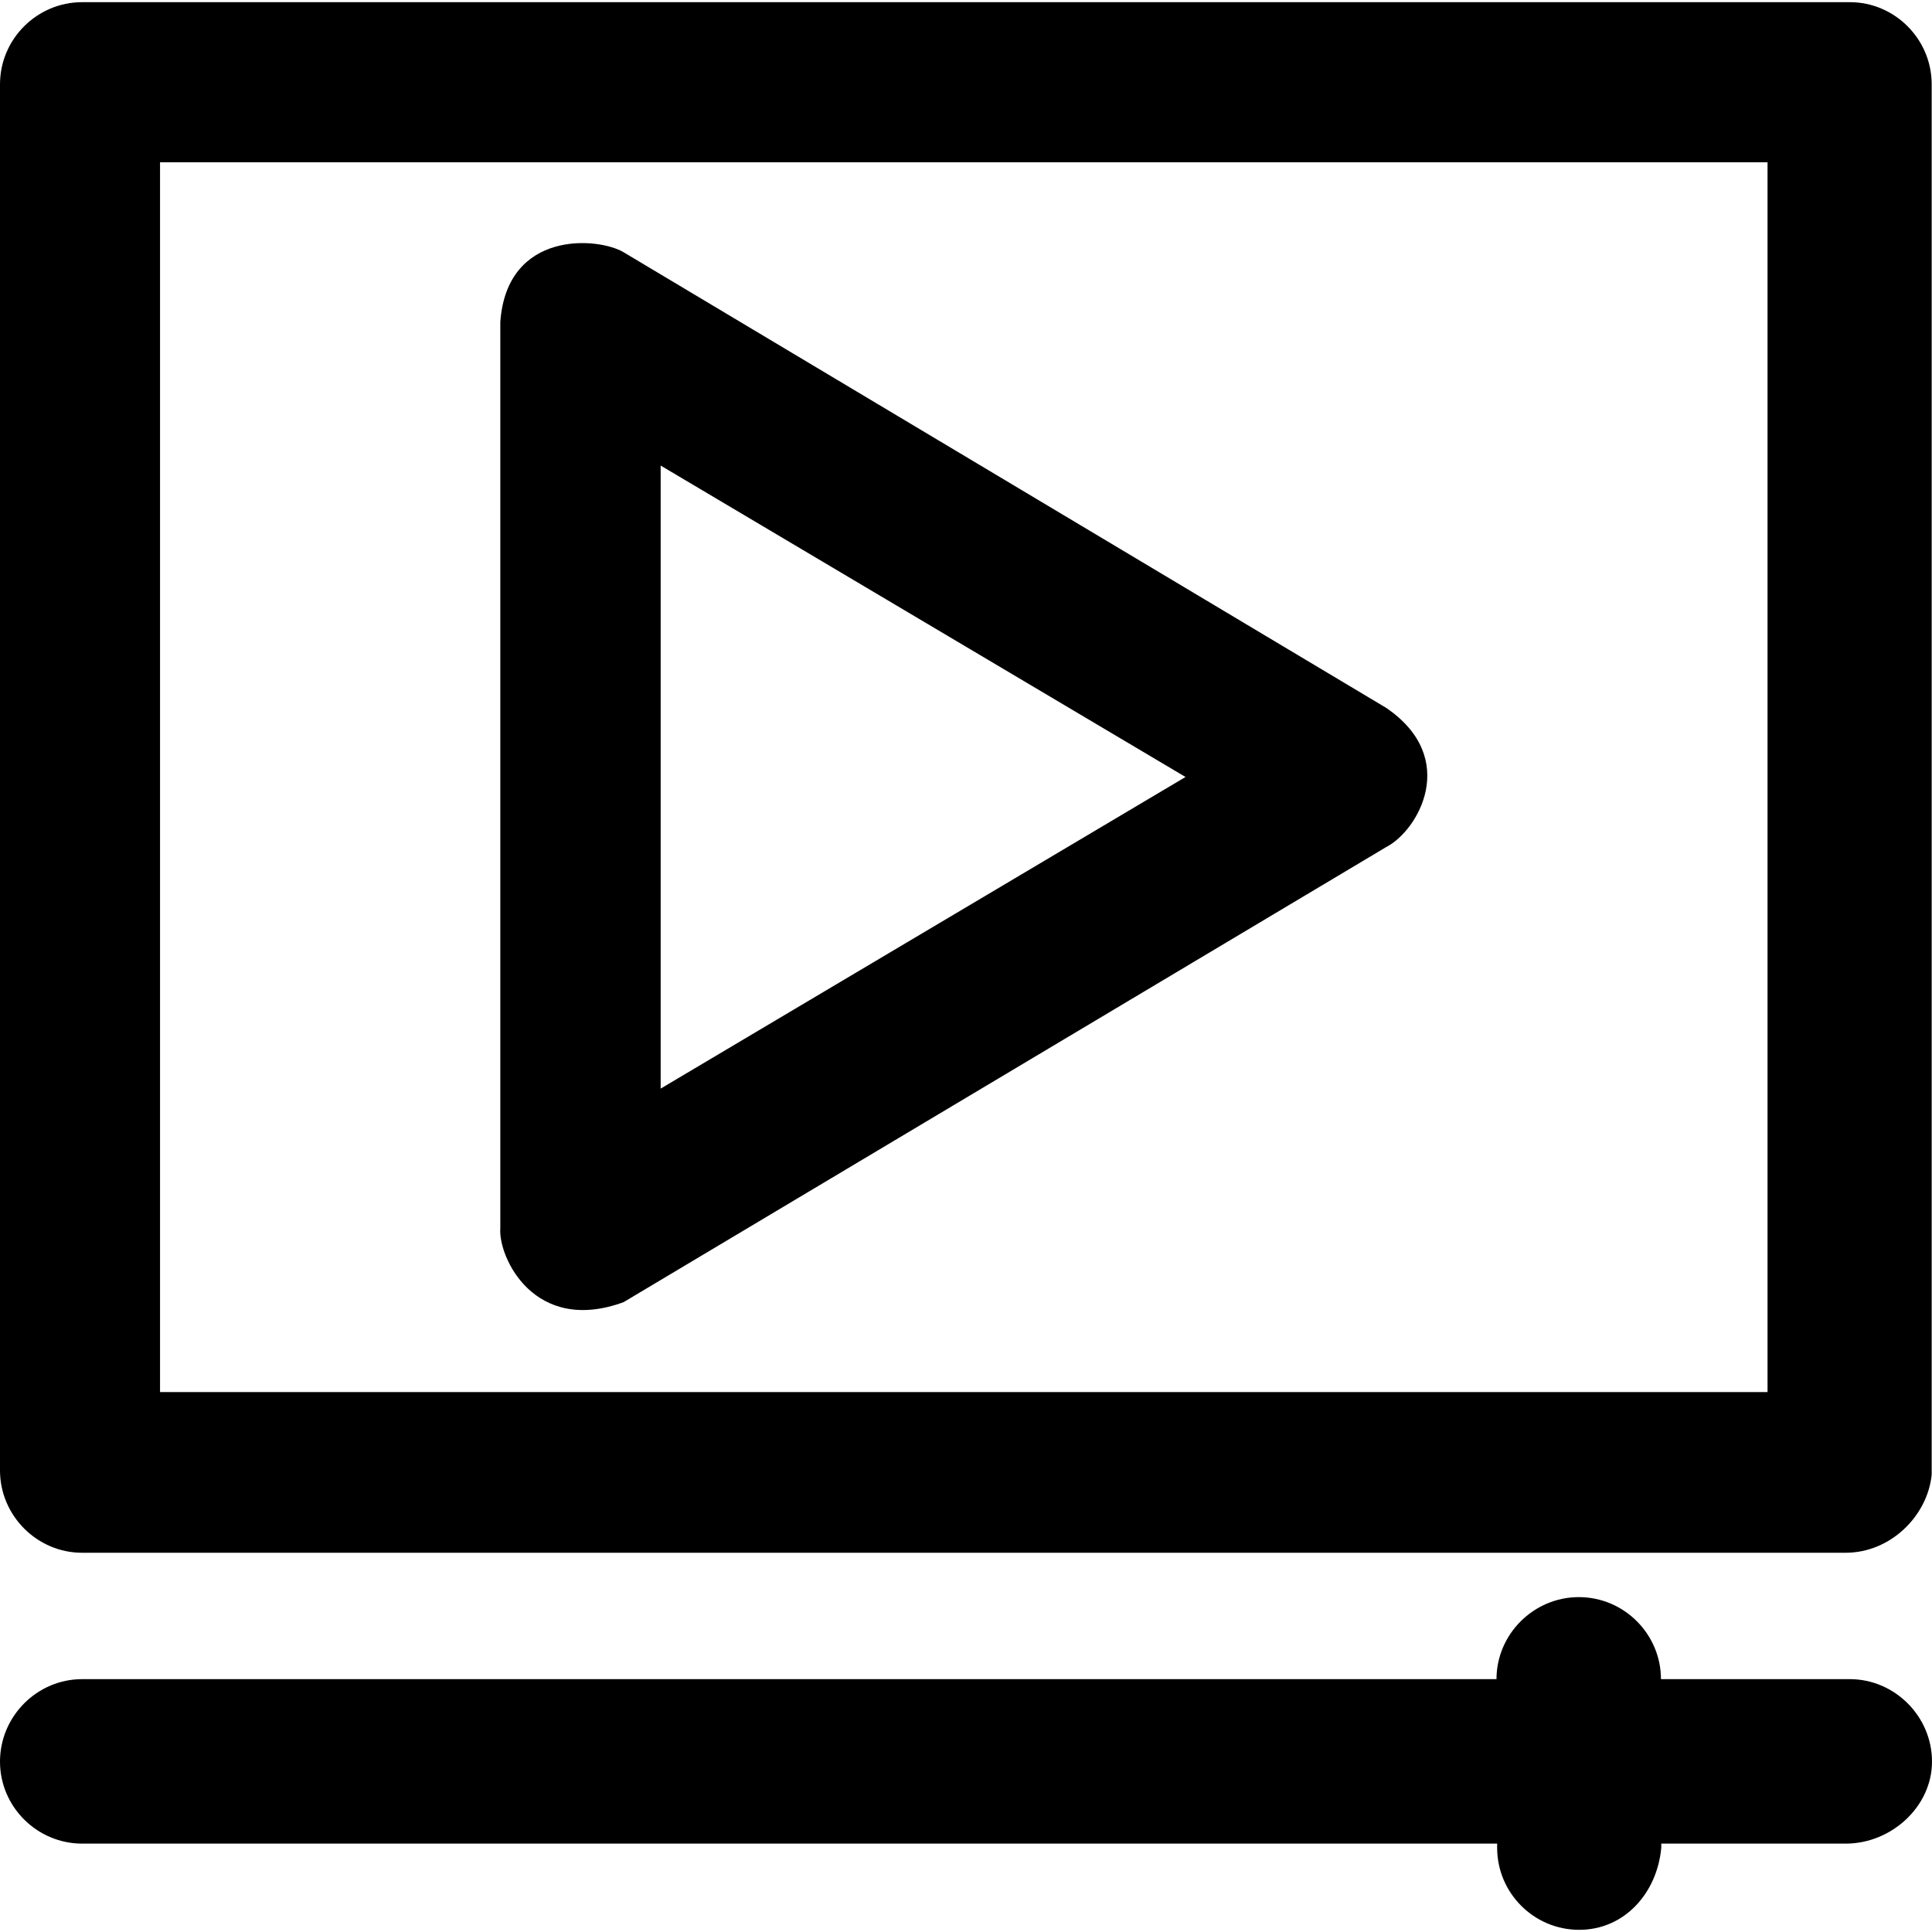 <?xml version="1.0" encoding="UTF-8"?>
<svg xmlns="http://www.w3.org/2000/svg" xmlns:xlink="http://www.w3.org/1999/xlink" width="24px" height="24px" viewBox="0 0 24 24" version="1.1">
<g id="surface1">
<path style=" stroke:none;fill-rule:nonzero;fill:rgb(0%,0%,0%);fill-opacity:1;" d="M 7.746 16.176 L 17.219 10.523 C 17.617 10.32 18.137 9.418 17.219 8.793 L 7.746 3.133 C 7.43 2.945 6.297 2.855 6.215 4 L 6.215 15.258 C 6.188 15.617 6.637 16.582 7.746 16.176 Z M 8.203 5.781 L 14.727 9.652 L 8.207 13.523 L 8.207 5.781 Z M 8.203 5.781 "/>
<path style=" stroke:none;fill-rule:nonzero;fill:rgb(0%,0%,0%);fill-opacity:1;" d="M 22.98 0.027 L 1.02 0.027 C 0.461 0.027 0 0.484 0 1.047 L 0 18.266 C 0 18.828 0.461 19.289 1.02 19.289 L 22.926 19.289 C 23.488 19.289 23.945 18.828 23.996 18.32 L 23.996 1.047 C 23.996 0.484 23.535 0.027 22.98 0.027 Z M 21.957 17.293 L 1.988 17.293 L 1.988 2.016 L 21.957 2.016 Z M 21.957 17.293 "/>
<path style=" stroke:none;fill-rule:nonzero;fill:rgb(0%,0%,0%);fill-opacity:1;" d="M 22.98 20.859 L 20.633 20.859 C 20.633 20.301 20.176 19.84 19.613 19.84 C 19.051 19.84 18.59 20.301 18.59 20.859 L 1.02 20.859 C 0.461 20.859 0 21.32 0 21.883 C 0 22.445 0.461 22.902 1.02 22.902 L 18.598 22.902 L 18.598 22.953 C 18.598 23.516 19.055 23.973 19.617 23.973 C 20.18 23.973 20.586 23.516 20.637 22.953 L 20.637 22.902 L 22.93 22.902 C 23.492 22.902 24 22.445 24 21.883 C 24 21.32 23.535 20.859 22.98 20.859 Z M 22.98 20.859 "/>
</g>
</svg>
